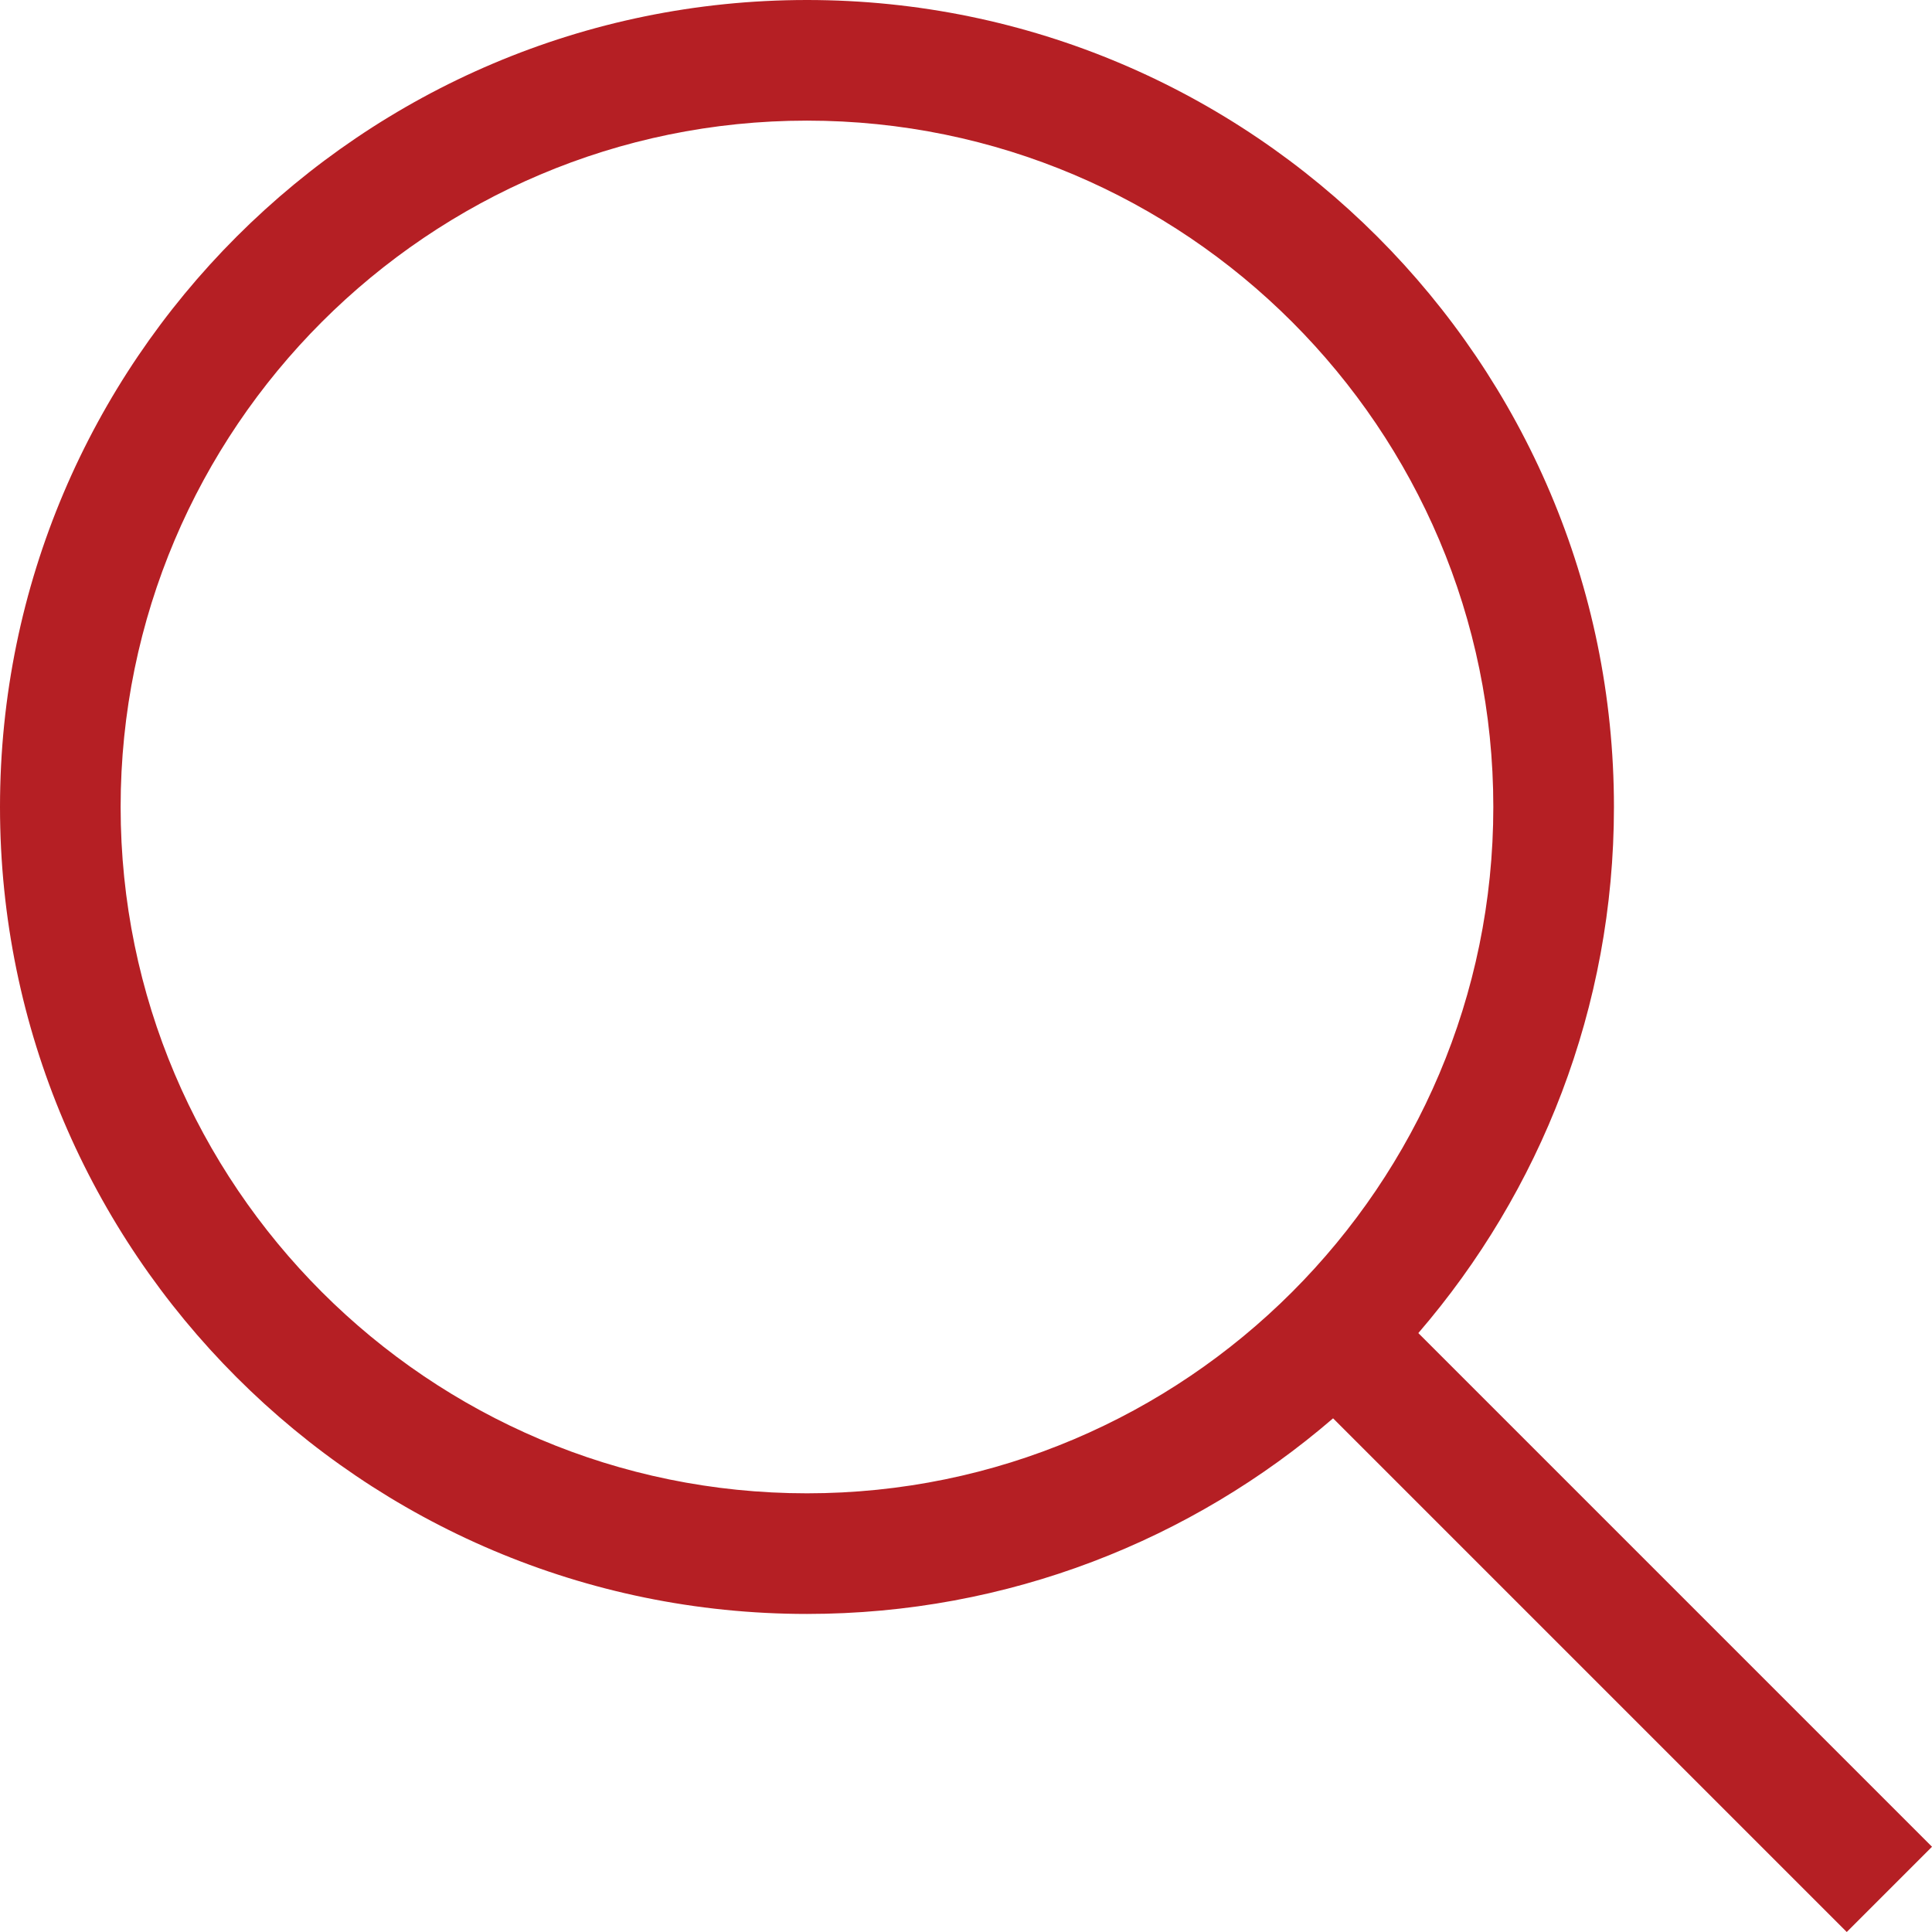 <svg width="16" height="16" viewBox="0 0 16 16" fill="none" xmlns="http://www.w3.org/2000/svg">
<g clip-path="url(#clip0_112_1084)">
<path d="M16 15.294L11.746 11.04C12.755 9.869 13.366 8.346 13.366 6.683C13.366 2.998 10.368 0 6.683 0C2.998 0 0 2.998 0 6.683C0 10.368 2.998 13.366 6.683 13.366C8.346 13.366 9.869 12.755 11.04 11.746L15.294 16L16 15.294ZM0.999 6.683C0.999 3.549 3.549 0.999 6.683 0.999C9.817 0.999 12.367 3.549 12.367 6.683C12.367 9.817 9.817 12.367 6.683 12.367C3.549 12.367 0.999 9.817 0.999 6.683Z" fill="#B51F24"/>
</g>
<defs>
<clipPath id="clip0_112_1084">
<rect width="16" height="16" fill="white"/>
</clipPath>
</defs>
</svg>

